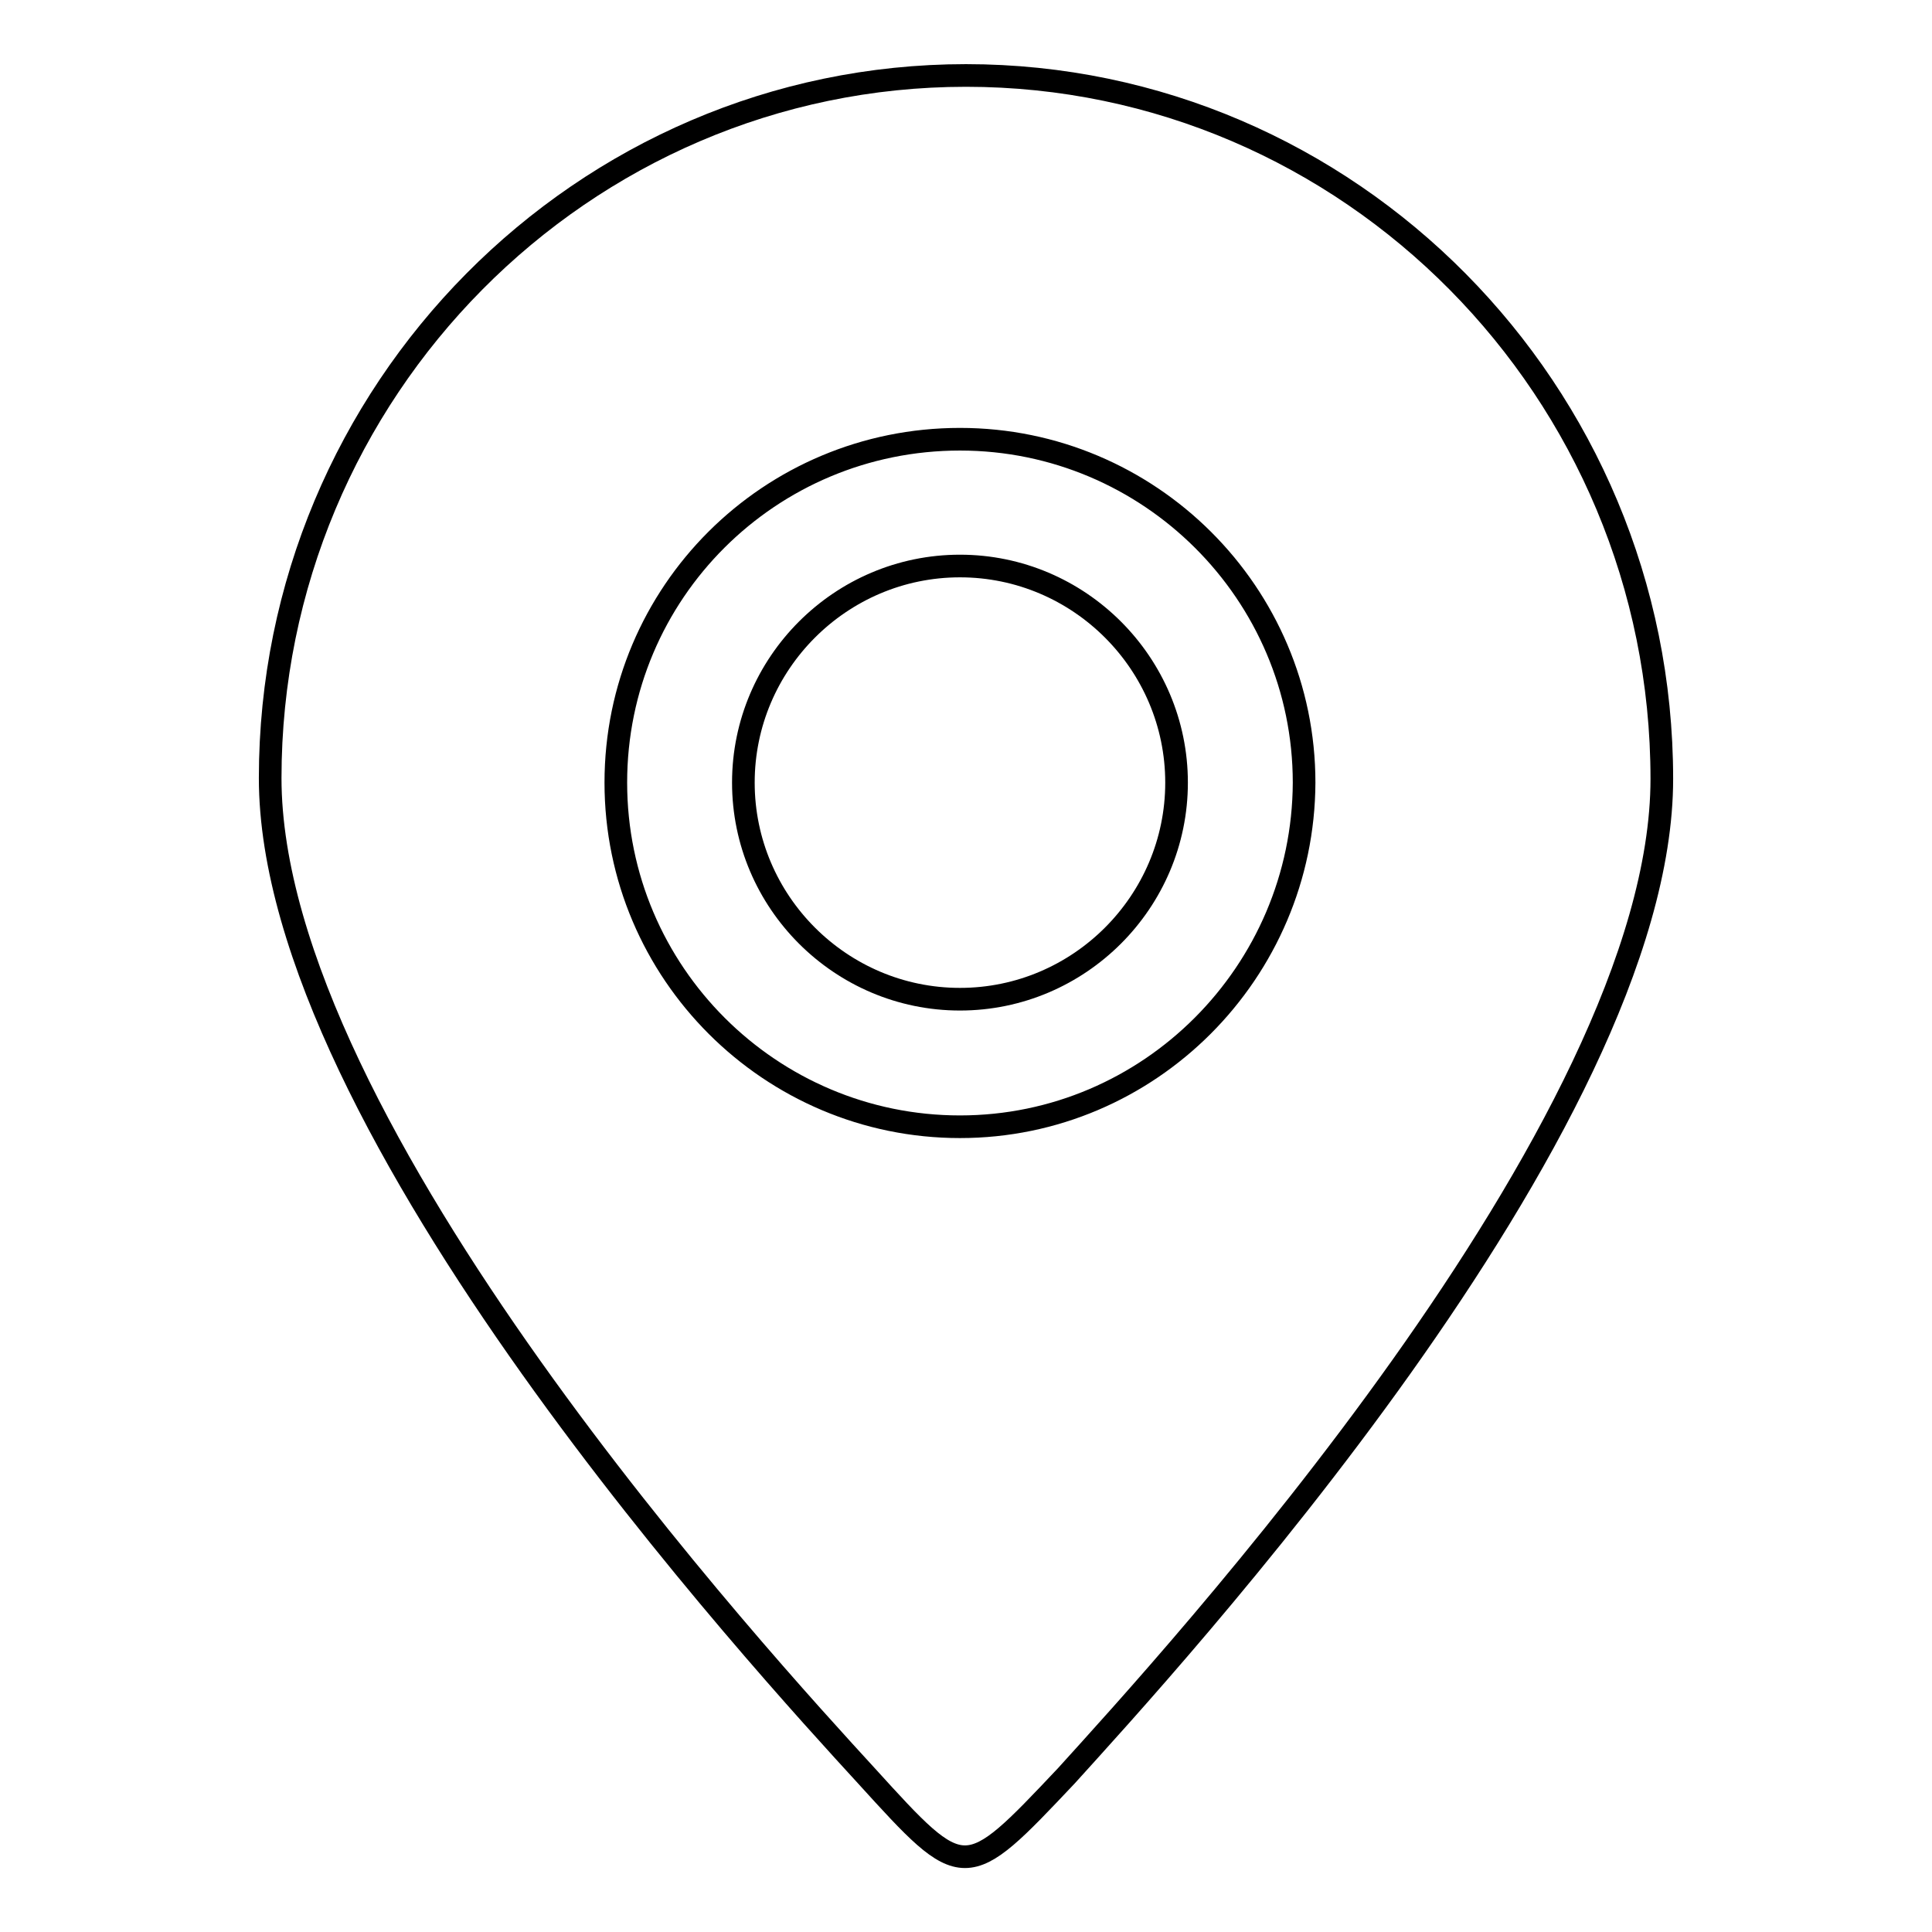 <?xml version="1.0" encoding="utf-8"?>
<!-- Svg Vector Icons : http://www.onlinewebfonts.com/icon -->
<!DOCTYPE svg PUBLIC "-//W3C//DTD SVG 1.1//EN" "http://www.w3.org/Graphics/SVG/1.1/DTD/svg11.dtd">
<svg version="1.1" xmlns="http://www.w3.org/2000/svg" xmlns:xlink="http://www.w3.org/1999/xlink" x="0px" y="0px" viewBox="0 0 256 256" enable-background="new 0 0 256 256" xml:space="preserve">
<g><g><path stroke-width="3" fill-opacity="0" stroke="#000000"  d="M127.2,75c-15.8,0-28.7,12.9-28.7,28.7c0,15.8,12.9,28.7,28.7,28.7c15.8,0,28.7-12.9,28.7-28.7C155.9,87.9,143,75,127.2,75z"/><path stroke-width="3" fill-opacity="0" stroke="#000000"  d="M128,10c-50.8,0-92.2,41.8-92.2,93.1c0,46.3,65.9,117.9,79,132.2c13,14.3,13,14.3,26.5,0c13.2-14.6,78.9-85.9,78.9-132.1C220.2,51.8,178.8,10,128,10z M127.2,149.3c-25.1,0-45.6-20.4-45.6-45.6s20.4-45.5,45.6-45.5c25.1,0,45.6,20.4,45.6,45.5C172.7,128.8,152.3,149.3,127.2,149.3z"/></g></g>
</svg>